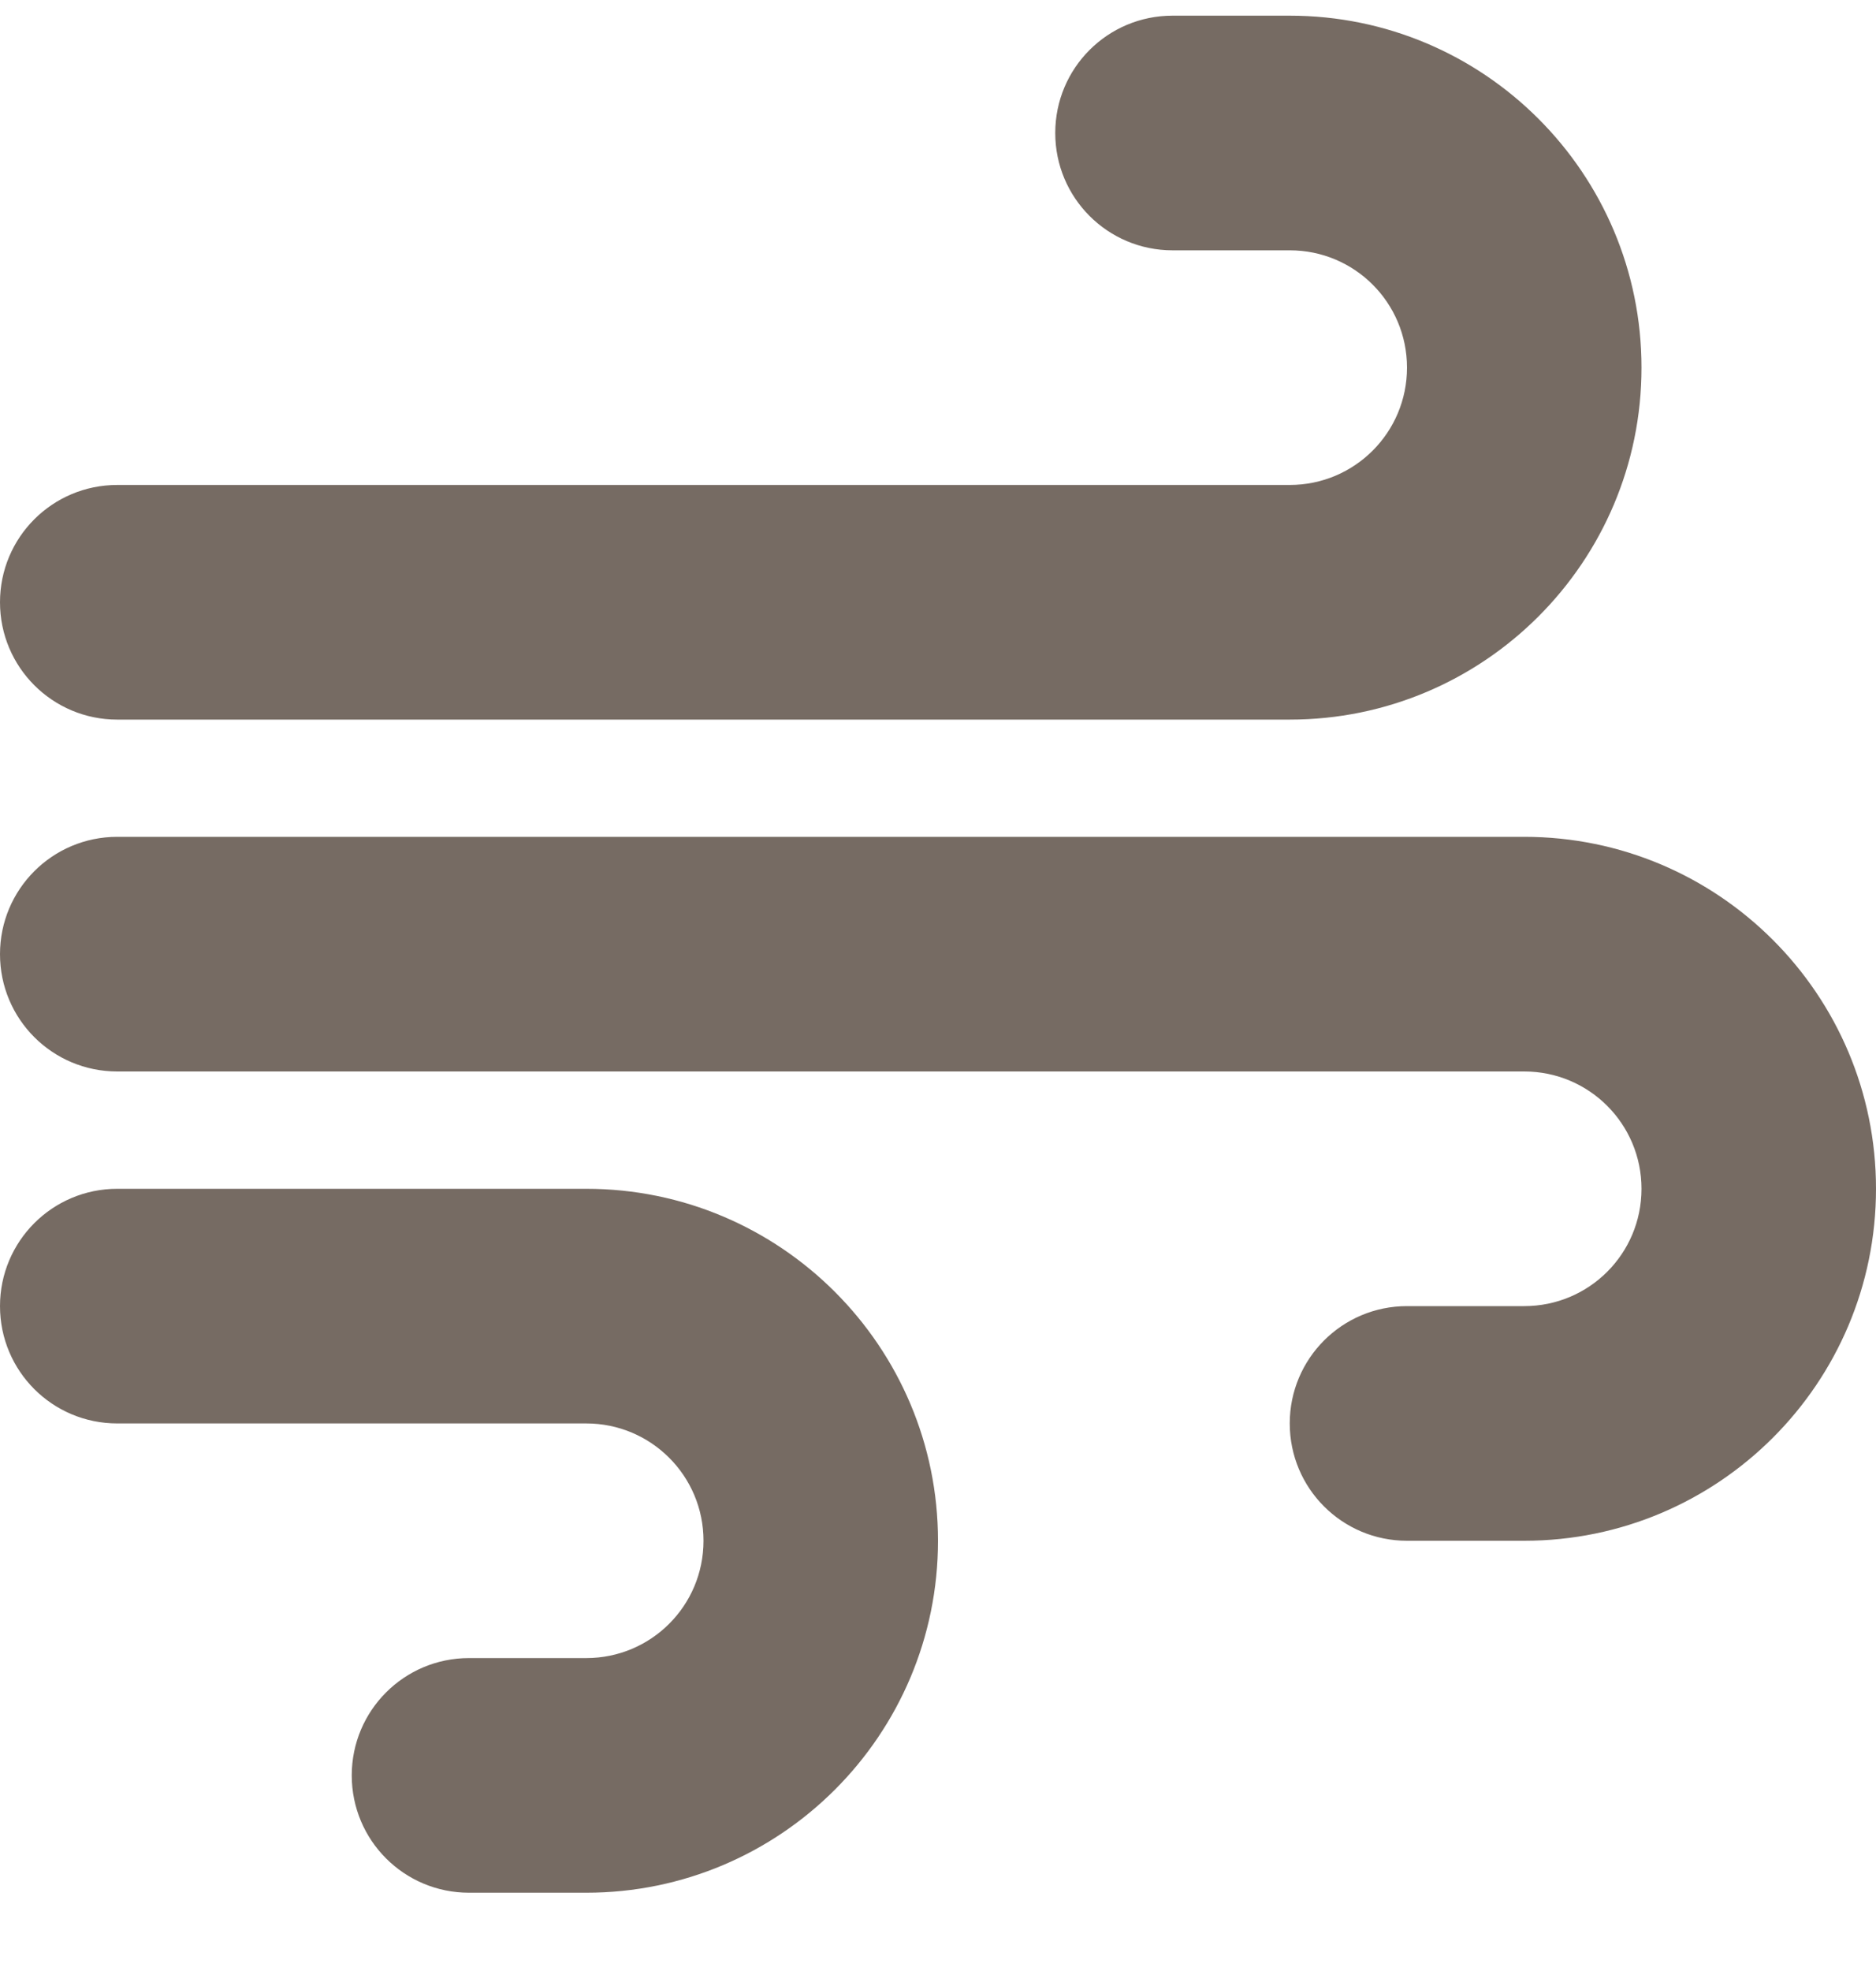 <?xml version="1.0" encoding="UTF-8"?> <svg xmlns="http://www.w3.org/2000/svg" width="20" height="21" viewBox="0 0 20 21" fill="none"><g clip-path="url(#clip0_32_104)"><path d="M11.25 1.417C11.25 2.108 11.809 2.667 12.5 2.667H13.75C14.441 2.667 15 3.225 15 3.917C15 4.608 14.441 5.167 13.75 5.167H1.25C0.559 5.167 0 5.725 0 6.417C0 7.108 0.559 7.667 1.25 7.667H13.75C15.82 7.667 17.5 5.987 17.5 3.917C17.5 1.846 15.82 0.167 13.75 0.167H12.5C11.809 0.167 11.25 0.725 11.25 1.417ZM13.75 15.166C13.75 15.858 14.309 16.416 15 16.416H16.25C18.32 16.416 20 14.737 20 12.666C20 10.596 18.32 8.916 16.25 8.916H1.25C0.559 8.916 0 9.475 0 10.166C0 10.858 0.559 11.416 1.25 11.416H16.25C16.941 11.416 17.5 11.975 17.5 12.666C17.5 13.358 16.941 13.916 16.25 13.916H15C14.309 13.916 13.75 14.475 13.75 15.166ZM5 20.166H6.25C8.32 20.166 10 18.487 10 16.416C10 14.346 8.32 12.666 6.25 12.666H1.25C0.559 12.666 0 13.225 0 13.916C0 14.608 0.559 15.166 1.25 15.166H6.25C6.941 15.166 7.5 15.725 7.5 16.416C7.5 17.108 6.941 17.666 6.25 17.666H5C4.309 17.666 3.75 18.225 3.75 18.916C3.75 19.608 4.309 20.166 5 20.166Z" fill="#766B63"></path></g><defs><clipPath id="clip0_32_104"><rect width="20" height="20" fill="white" transform="translate(0 0.167)"></rect></clipPath></defs></svg> 